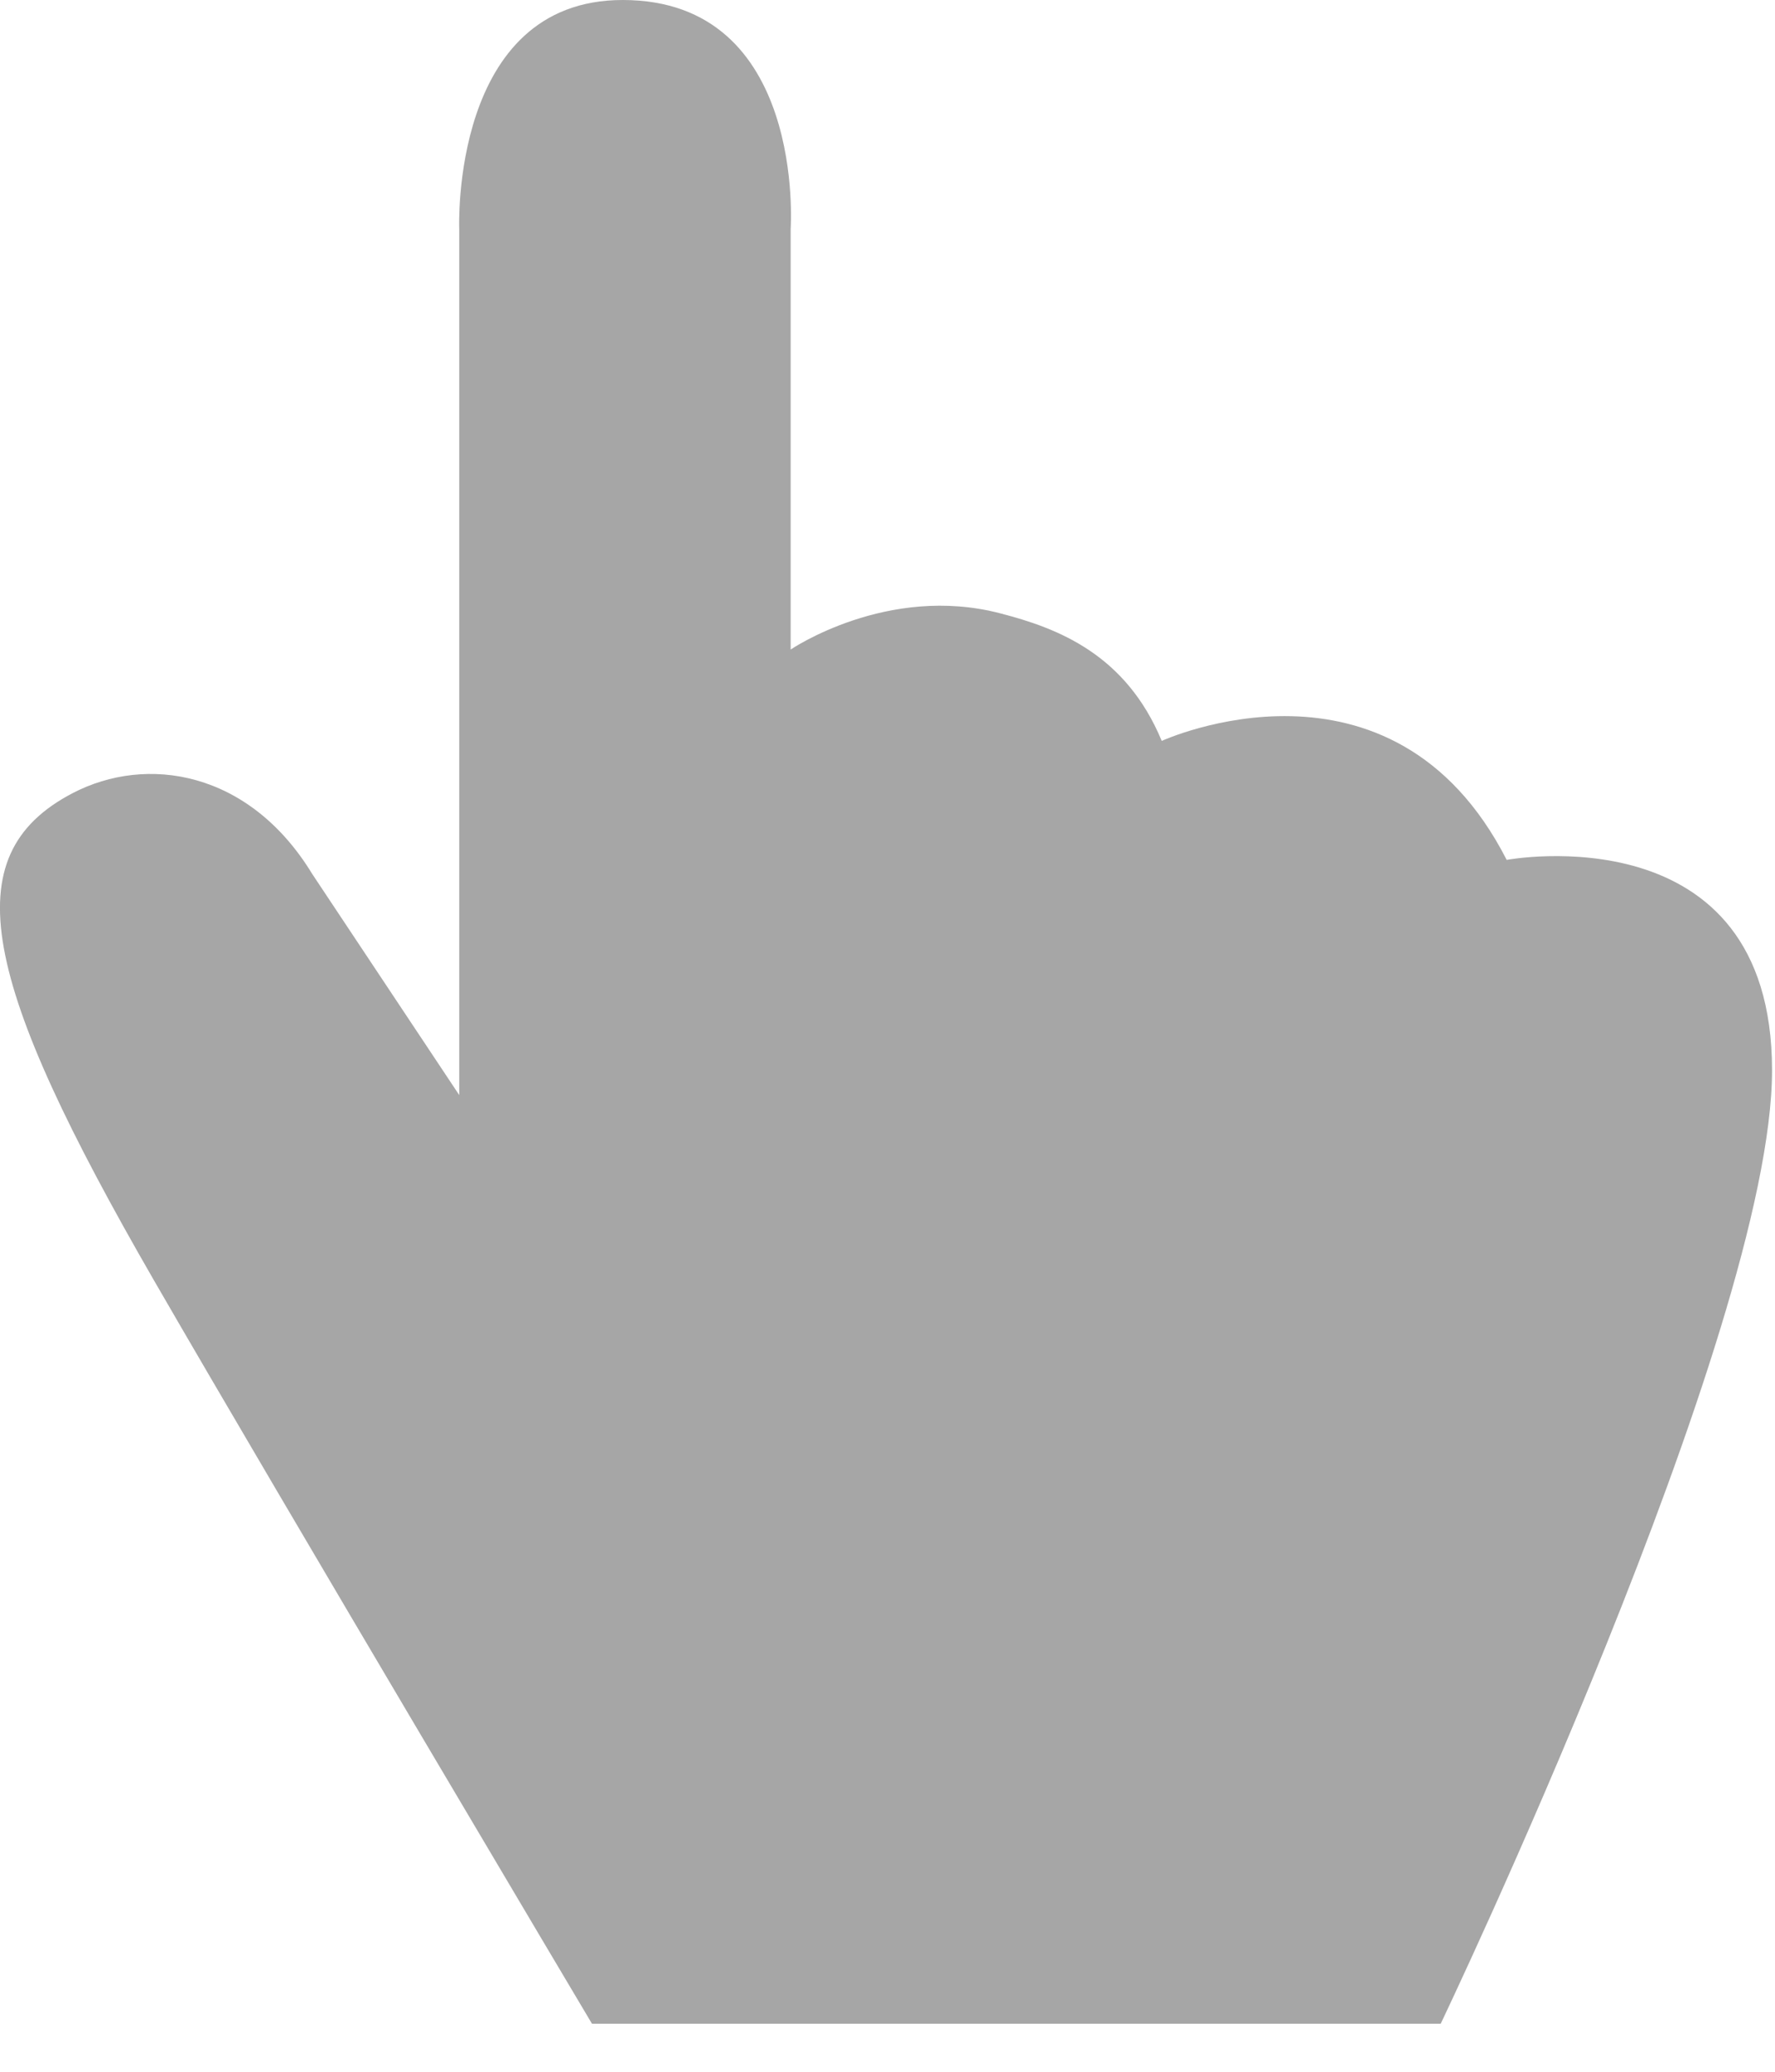<?xml version="1.0" encoding="UTF-8"?> <svg xmlns="http://www.w3.org/2000/svg" width="18" height="21" viewBox="0 0 18 21" fill="none"><path d="M6.003 20.513C6.003 20.513 2.878 15.257 1.563 12.981C-0.186 9.951 -0.475 8.673 0.734 8.041C1.487 7.647 2.529 7.812 3.167 8.86L4.657 11.1V2.319C4.657 2.319 4.566 0 6.315 0C8.178 0 8.018 2.319 8.018 2.319V6.584C8.018 6.584 8.999 5.916 10.147 6.218C10.732 6.369 11.417 6.634 11.781 7.51C11.781 7.51 14.116 6.44 15.279 8.716C15.279 8.716 17.97 8.214 17.97 10.849C17.97 13.484 14.61 20.513 14.61 20.513H6.003Z" fill="#A6A6A6"></path></svg> 